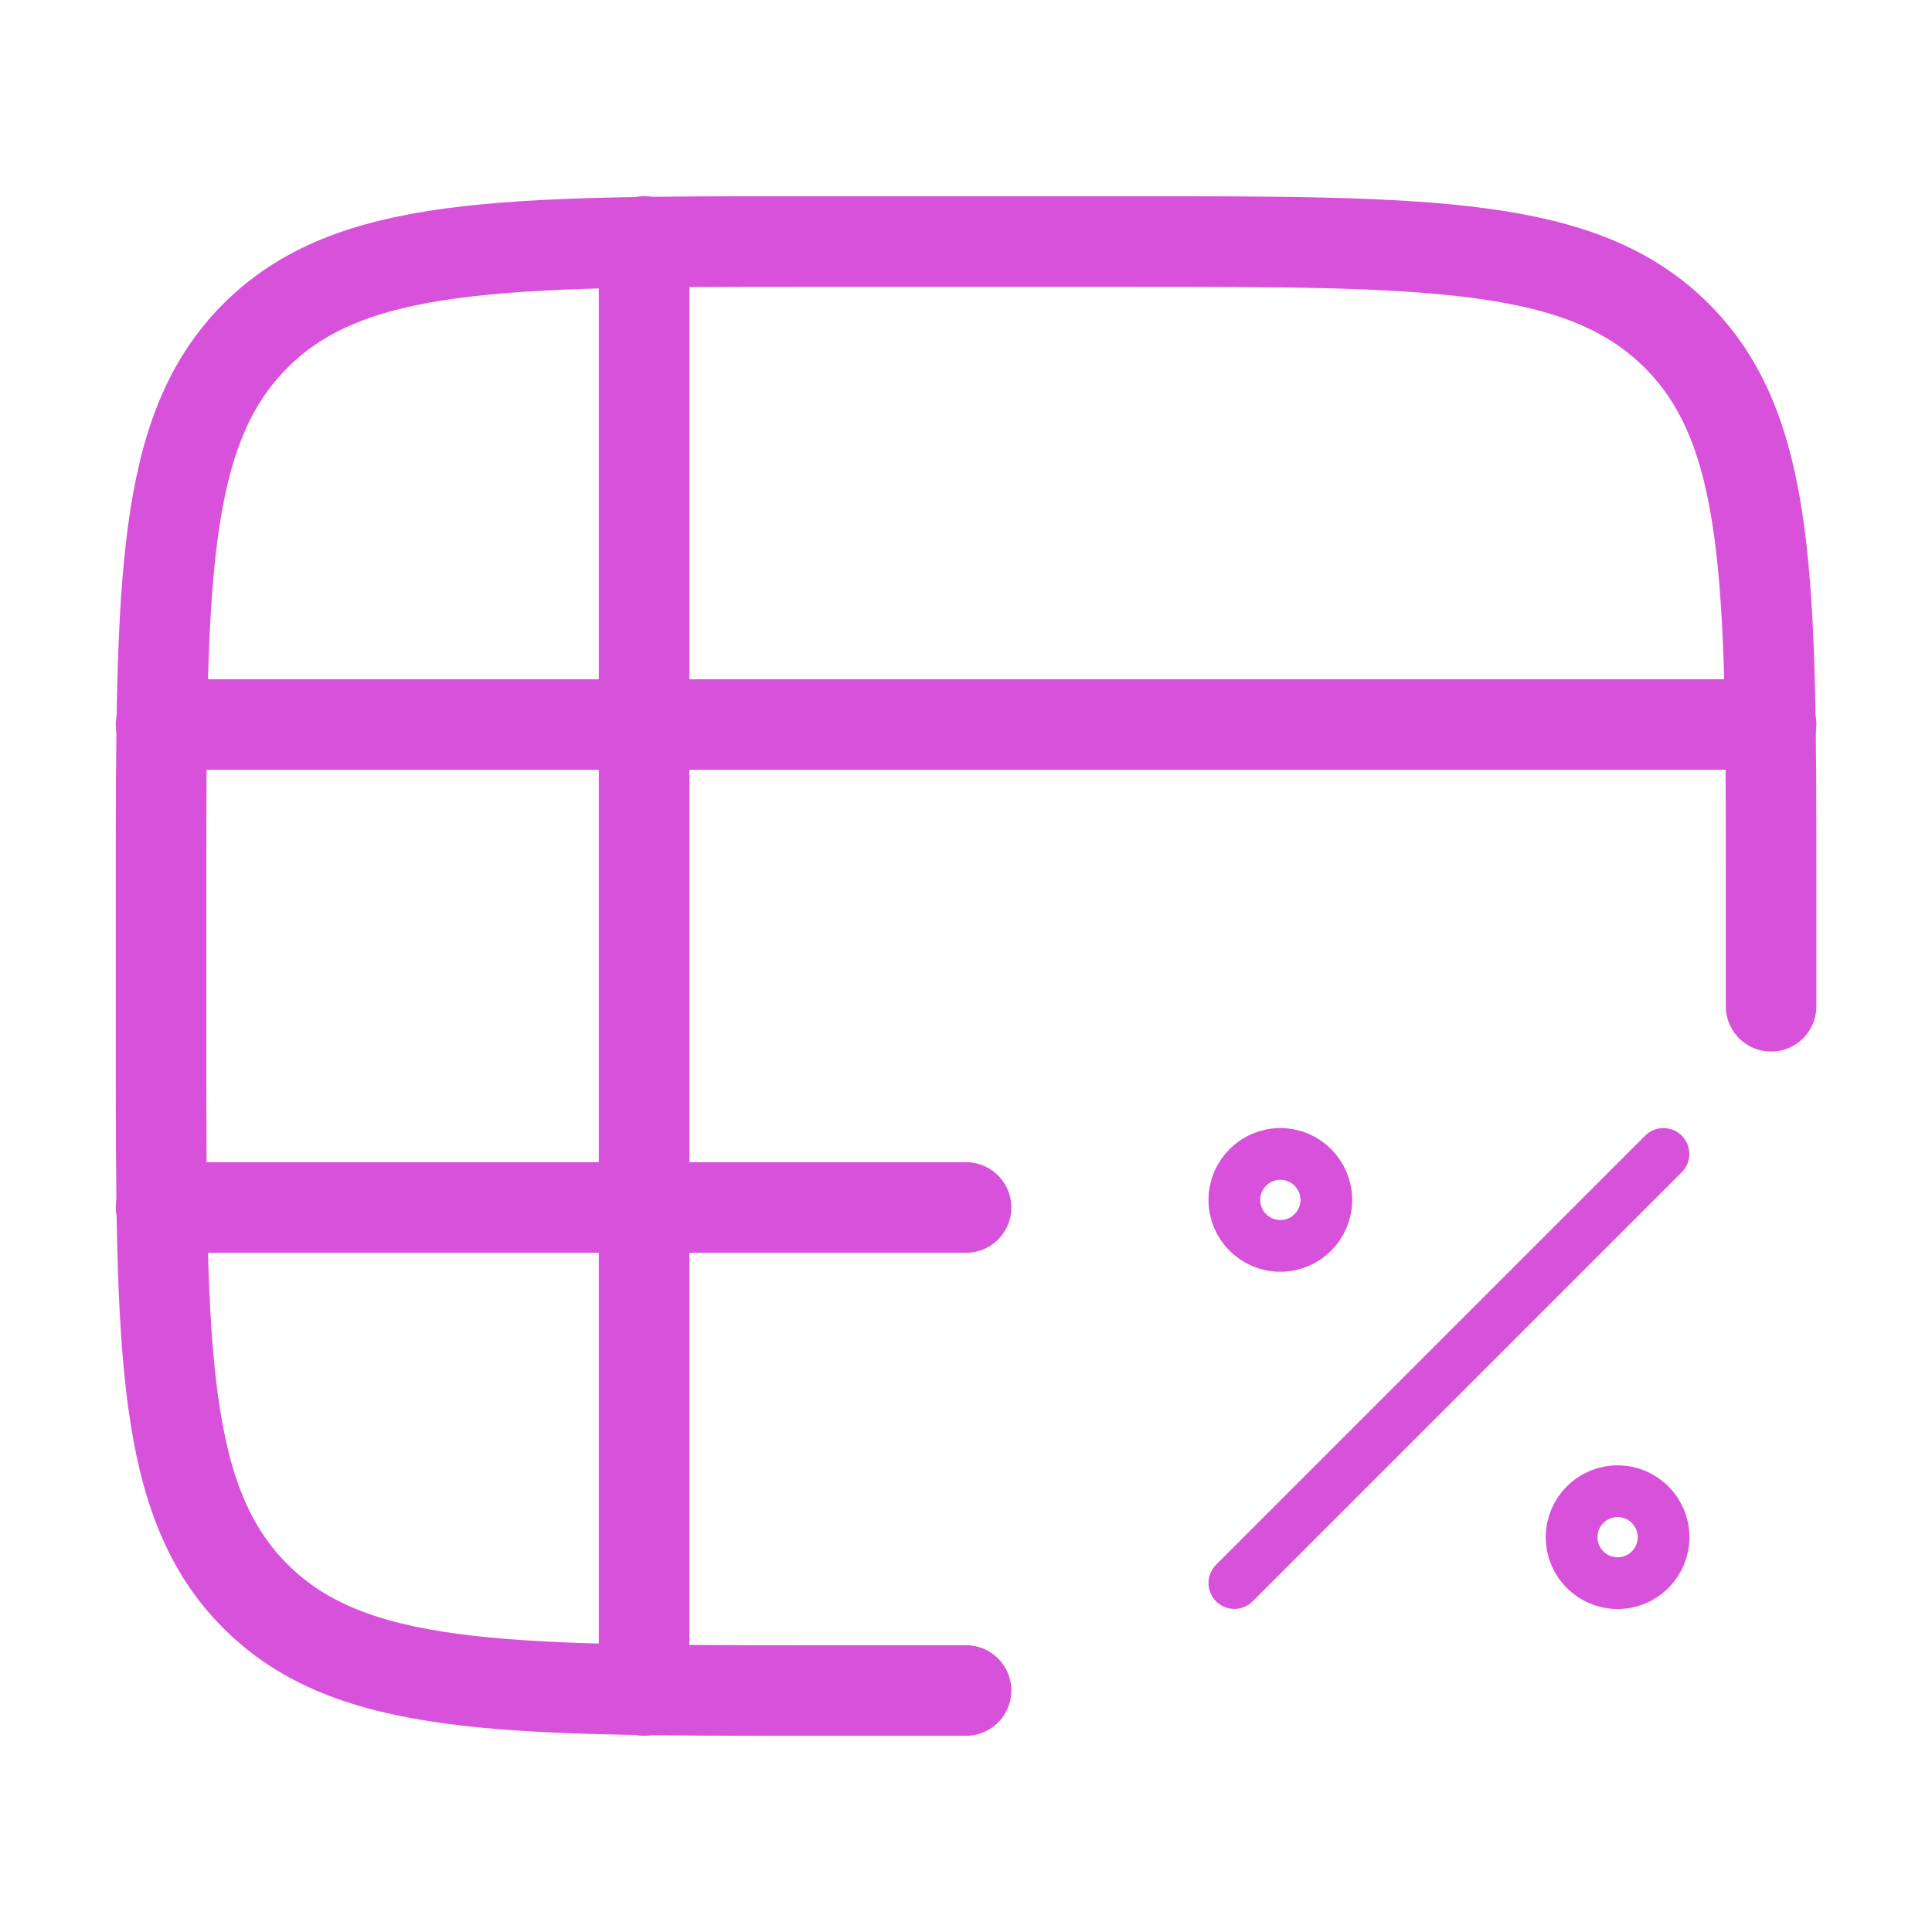 <svg width="32" height="32" viewBox="0 0 32 32" fill="none" xmlns="http://www.w3.org/2000/svg">
<path d="M16.001 28H13.335C8.306 28 5.792 28 4.23 26.438C2.668 24.876 2.668 22.362 2.668 17.333V14.667C2.668 9.638 2.668 7.124 4.23 5.562C5.792 4 8.306 4 13.335 4H18.668C23.696 4 26.21 4 27.773 5.562C29.335 7.124 29.335 9.638 29.335 14.667V16.667" stroke="#D751DA" stroke-width="1.5" stroke-linecap="round" stroke-linejoin="round"/>
<path d="M2.668 12H29.335" stroke="#D751DA" stroke-width="1.5" stroke-linecap="round" stroke-linejoin="round"/>
<path d="M2.668 20H16.001" stroke="#D751DA" stroke-width="1.5" stroke-linecap="round" stroke-linejoin="round"/>
<path d="M27.552 19.113L20.445 26.22" stroke="#D751DA" stroke-width="0.857" stroke-linecap="round" stroke-linejoin="round"/>
<path d="M21.207 20.636C21.627 20.636 21.968 20.295 21.968 19.875C21.968 19.454 21.627 19.113 21.207 19.113C20.786 19.113 20.445 19.454 20.445 19.875C20.445 20.295 20.786 20.636 21.207 20.636Z" stroke="#D751DA" stroke-width="0.857"/>
<path d="M26.793 26.222C27.213 26.222 27.554 25.881 27.554 25.461C27.554 25.04 27.213 24.699 26.793 24.699C26.372 24.699 26.031 25.04 26.031 25.461C26.031 25.881 26.372 26.222 26.793 26.222Z" stroke="#D751DA" stroke-width="0.857"/>
<path d="M10.668 4V28" stroke="#D751DA" stroke-width="1.5" stroke-linecap="round" stroke-linejoin="round"/>
</svg>
